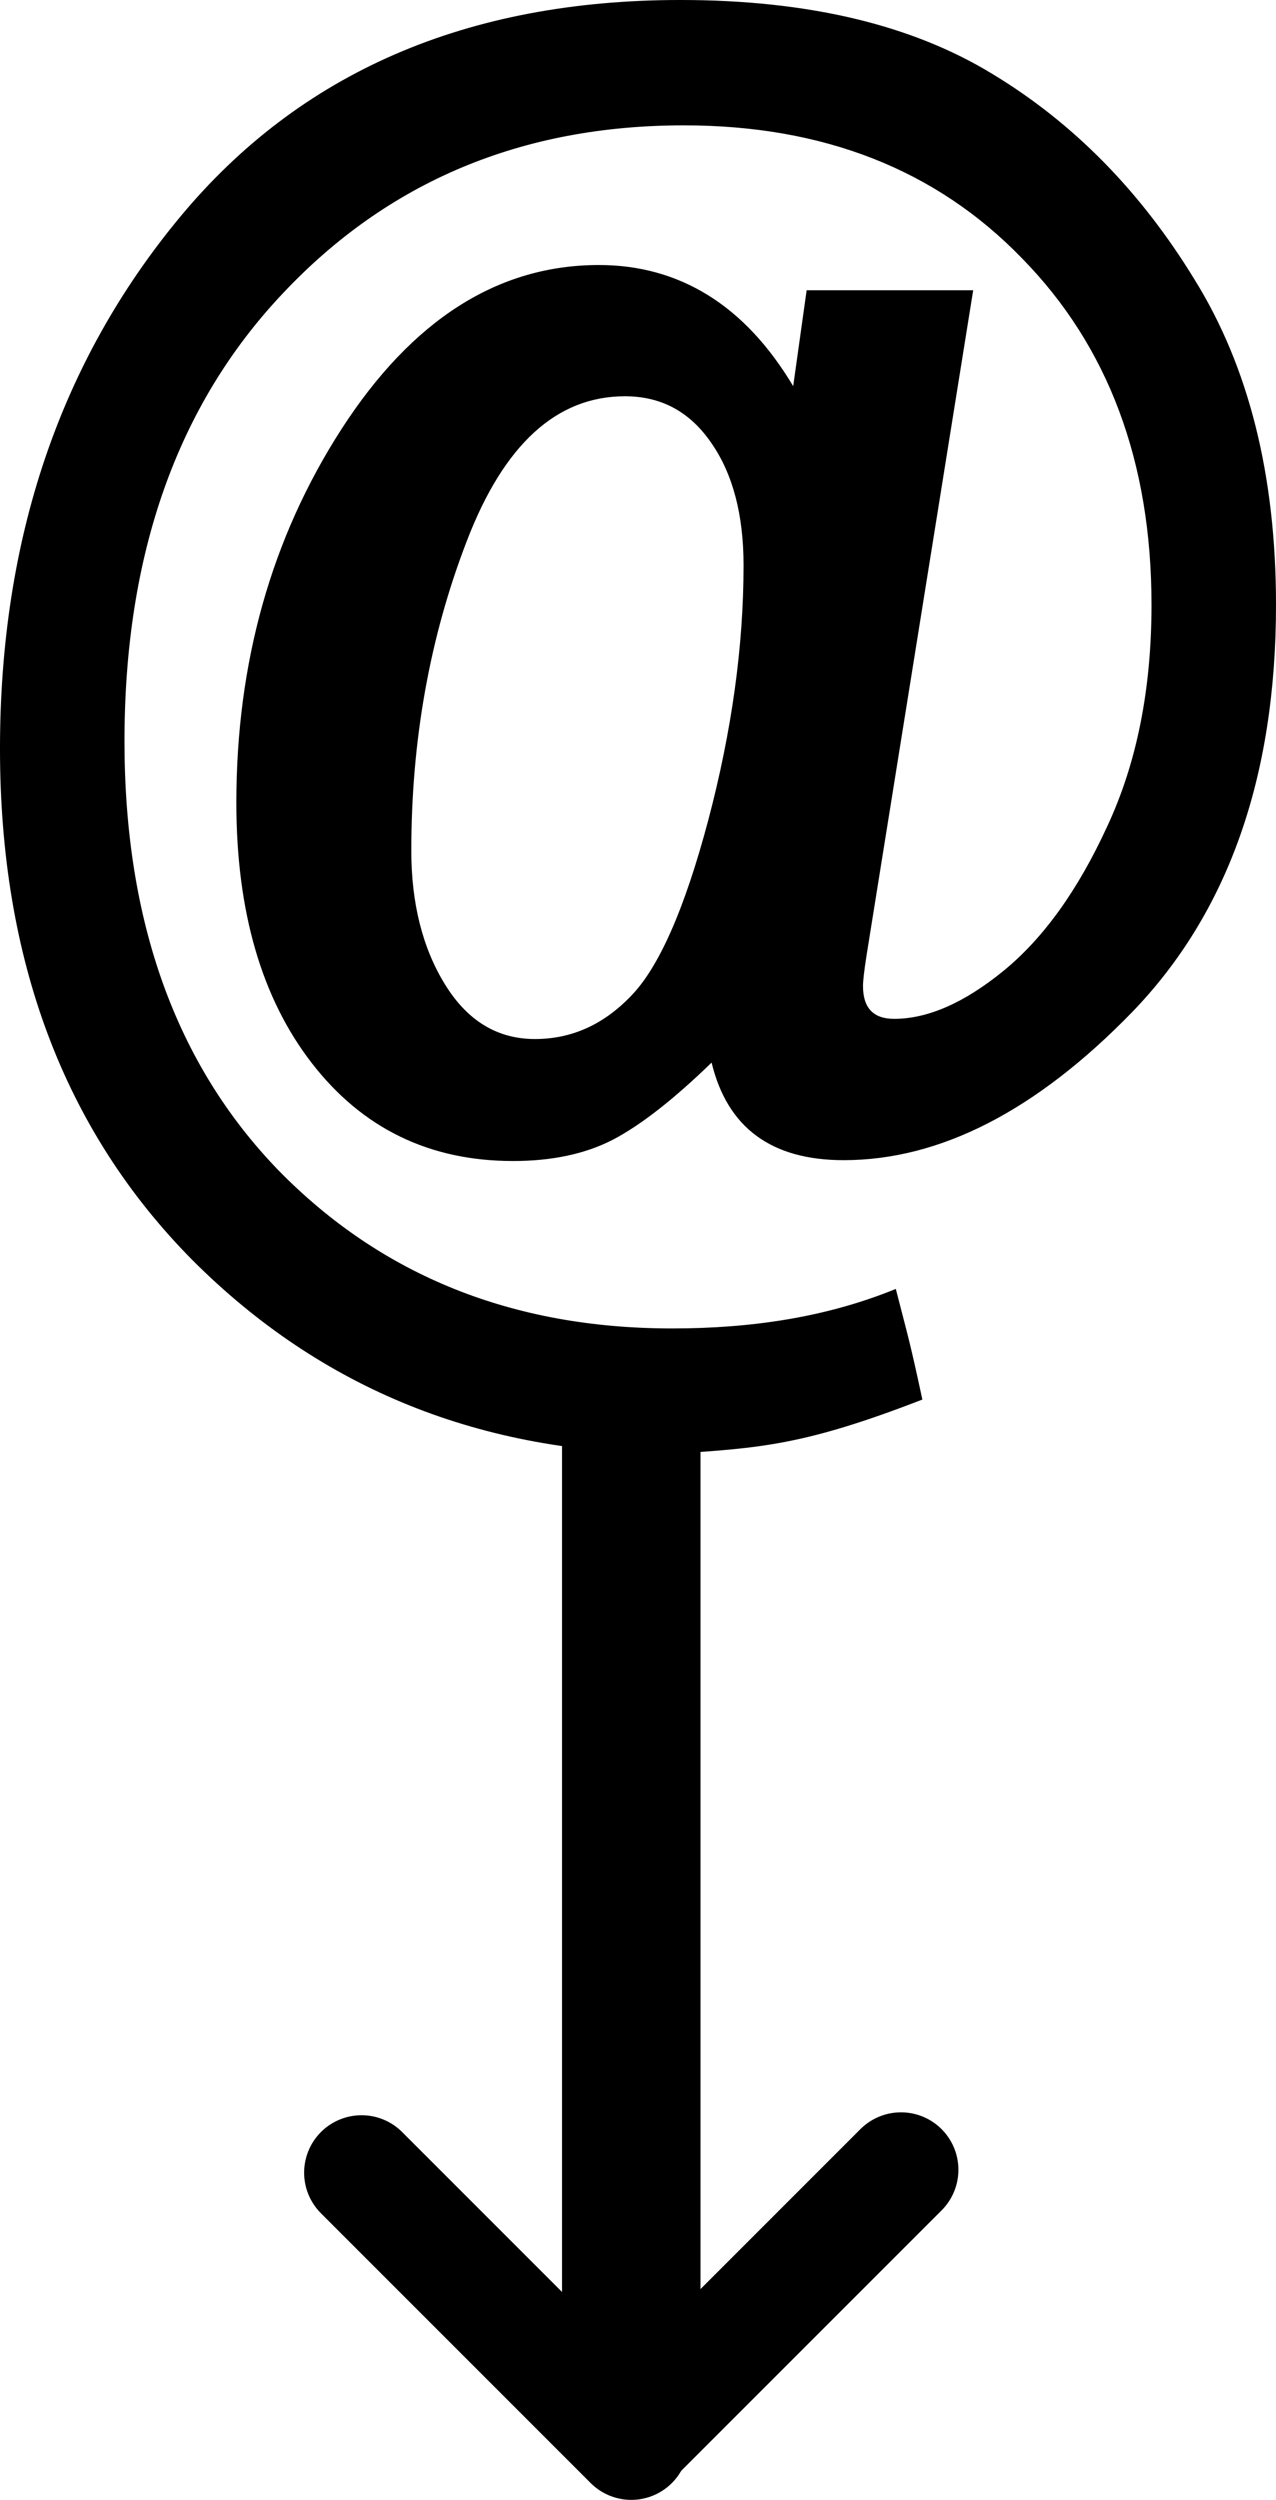 <?xml version="1.0" encoding="UTF-8" standalone="no"?>
<!-- Created with Inkscape (http://www.inkscape.org/) -->

<svg
   xmlns:dc="http://purl.org/dc/elements/1.1/"
   xmlns:cc="http://creativecommons.org/ns#"
   xmlns:rdf="http://www.w3.org/1999/02/22-rdf-syntax-ns#"
   xmlns:svg="http://www.w3.org/2000/svg"
   xmlns="http://www.w3.org/2000/svg"
   xmlns:sodipodi="http://sodipodi.sourceforge.net/DTD/sodipodi-0.dtd"
   xmlns:inkscape="http://www.inkscape.org/namespaces/inkscape"
   width="222.217"
   height="435.257"
   id="svg2"
   version="1.1"
   inkscape:version="0.47pre4 r22446"
   sodipodi:docname="anattack.svg">
  <title
     id="title3629">an attack happened here</title>
  <defs
     id="defs4">
    <inkscape:perspective
       sodipodi:type="inkscape:persp3d"
       inkscape:vp_x="0 : 526.18109 : 1"
       inkscape:vp_y="0 : 1000 : 0"
       inkscape:vp_z="744.09448 : 526.18109 : 1"
       inkscape:persp3d-origin="372.04724 : 350.78739 : 1"
       id="perspective10" />
  </defs>
  <sodipodi:namedview
     id="base"
     pagecolor="#ffffff"
     bordercolor="#666666"
     borderopacity="1.0"
     inkscape:pageopacity="0.0"
     inkscape:pageshadow="2"
     inkscape:zoom="0.49497475"
     inkscape:cx="-642.23031"
     inkscape:cy="253.08369"
     inkscape:document-units="px"
     inkscape:current-layer="layer1"
     showgrid="false"
     showguides="true"
     inkscape:guide-bbox="true"
     inkscape:window-width="1024"
     inkscape:window-height="694"
     inkscape:window-x="0"
     inkscape:window-y="25"
     inkscape:window-maximized="1">
    <sodipodi:guide
       orientation="1,0"
       position="109.936,427.306"
       id="guide3592" />
    <sodipodi:guide
       orientation="0,1"
       position="-370.975,-74.047"
       id="guide3633" />
    <sodipodi:guide
       orientation="0.707,0.707"
       position="109.936,64"
       id="guide3765" />
    <sodipodi:guide
       orientation="-0.707,0.707"
       position="109.936,64"
       id="guide2839" />
    <sodipodi:guide
       orientation="0,1"
       position="-135.923,110.972"
       id="guide3613" />
  </sodipodi:namedview>
  <g
     inkscape:label="Layer 1"
     inkscape:groupmode="layer"
     id="layer1"
     transform="translate(-381.689,-229.201)">
    <g
       id="g3622">
      <g
         id="text2835"
         style="font-size:300px;font-style:normal;font-variant:normal;font-weight:normal;font-stretch:condensed;text-align:center;line-height:100%;writing-mode:lr-tb;text-anchor:middle;fill:#000000;fill-opacity:1;stroke:none;font-family:Impact;-inkscape-font-specification:Impact Condensed">
        <path
           sodipodi:nodetypes="ccssccscccscsccccsscccccsccssscssccccssccscscc"
           id="path3620"
           d="m 551.171,279.738 -18.604,116.016 c -0.391,2.539 -0.586,4.248 -0.586,5.127 -1.5e-4,3.809 1.806,5.713 5.42,5.713 5.859,7e-5 12.207,-2.783 19.043,-8.35 6.933,-5.664 12.939,-14.014 18.018,-25.049 5.176,-11.035 7.763,-23.926 7.764,-38.672 -2e-4,-24.902 -7.52,-45.019 -22.559,-60.352 -14.942,-15.429 -34.57,-23.144 -58.887,-23.145 -28.223,2.2e-4 -51.514,9.766 -69.873,29.297 -18.359,19.434 -27.539,45.41 -27.539,77.93 -3e-5,31.348 8.936,56.25 26.807,74.707 17.969,18.359 40.82,27.539 68.555,27.539 13.672,1e-5 26.812,-1.909 38.965,-6.885 2.223,8.684 2.374,8.81 4.626,19.266 -20.477,7.93 -28.096,8.446 -43.444,9.445 -33.301,-2e-5 -61.182,-11.23 -83.643,-33.691 -22.363,-22.559 -33.545,-52.246 -33.545,-89.062 0,-36.523 10.449,-67.383 31.348,-92.578 20.898,-25.195 49.951,-37.793 87.158,-37.793 22.168,2.4e-4 40.283,4.297 54.346,12.891 14.062,8.496 25.781,20.41 35.156,35.742 9.472,15.235 14.209,34.131 14.209,56.689 -2.3e-4,29.981 -8.35,53.613 -25.049,70.898 -16.699,17.188 -33.447,25.781 -50.244,25.781 -12.598,4e-5 -20.264,-5.664 -22.998,-16.992 -6.641,6.445 -12.402,10.938 -17.285,13.477 -4.785,2.441 -10.547,3.662 -17.285,3.662 -14.551,4e-5 -26.221,-5.664 -35.01,-16.992 -8.789,-11.328 -13.184,-26.465 -13.184,-45.41 -4e-5,-24.414 6.103,-46.094 18.311,-65.039 12.305,-19.043 27.246,-28.564 44.824,-28.564 7.031,2e-4 13.379,1.758 19.043,5.273 5.664,3.516 10.596,8.789 14.795,15.82 l 2.344,-16.699 29.004,0 m -97.852,97.559 c -7e-5,9.18 1.953,16.943 5.859,23.291 3.906,6.348 9.131,9.522 15.674,9.521 6.348,6e-5 11.914,-2.49 16.699,-7.471 4.883,-4.98 9.375,-15.185 13.477,-30.615 4.101,-15.527 6.152,-30.322 6.152,-44.385 -1.3e-4,-8.789 -1.856,-15.869 -5.566,-21.24 -3.711,-5.469 -8.74,-8.203 -15.088,-8.203 -11.914,1.7e-4 -21.094,8.399 -27.539,25.195 -6.445,16.699 -9.668,34.668 -9.668,53.906" />
      </g>
      <path
         id="path2839"
         d="m 491.625,481.253 0,160.819"
         style="fill:none;stroke:#000000;stroke-width:24.116;stroke-linecap:round;stroke-linejoin:miter;stroke-miterlimit:4;stroke-opacity:1;stroke-dasharray:none" />
      <path
         id="path3615"
         d="M 491.625,654.458 444.653,607.486"
         style="fill:none;stroke:#000000;stroke-width:20;stroke-linecap:round;stroke-linejoin:miter;stroke-miterlimit:3.9;stroke-opacity:1;stroke-dasharray:none" />
      <path
         style="fill:none;stroke:#000000;stroke-width:20;stroke-linecap:round;stroke-linejoin:miter;stroke-miterlimit:3.9;stroke-opacity:1;stroke-dasharray:none"
         d="m 491.625,653.953 46.972,-46.972"
         id="path3617" />
    </g>
  </g>
</svg>
